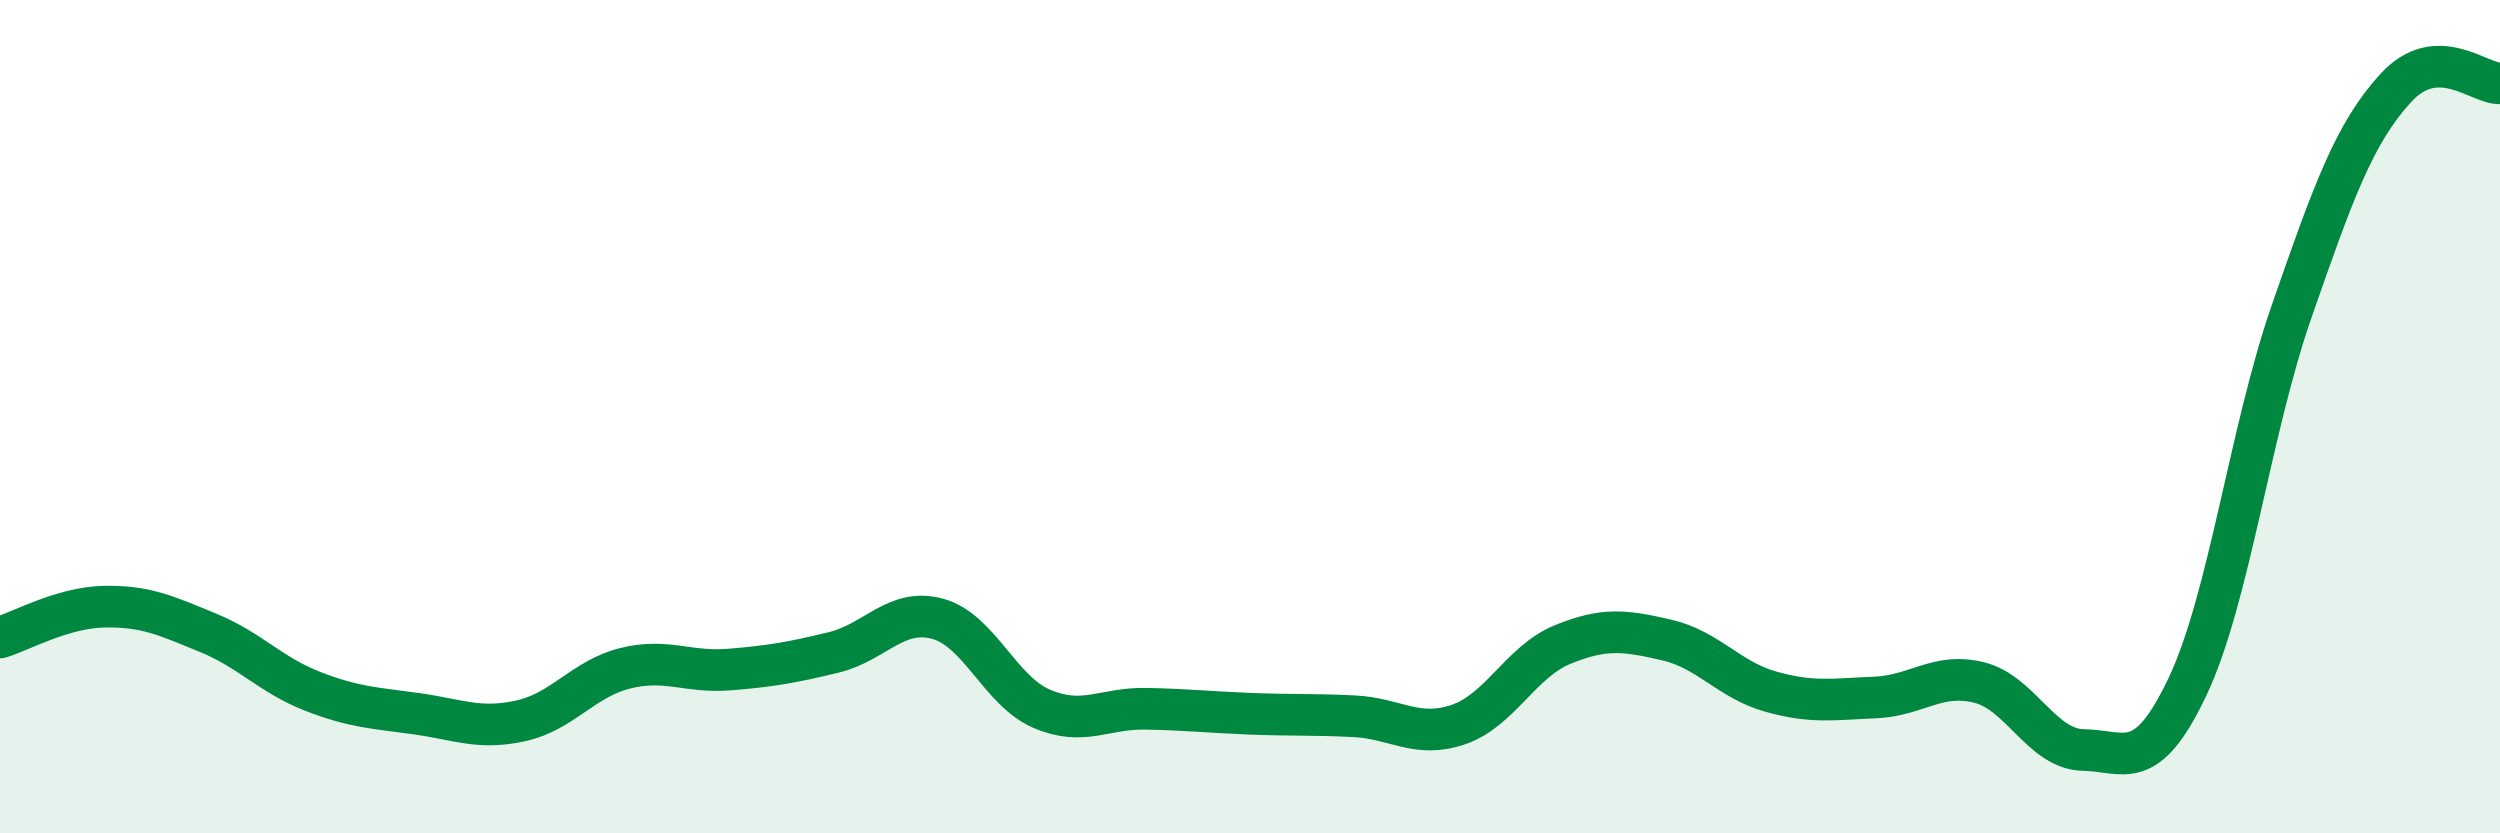 
    <svg width="60" height="20" viewBox="0 0 60 20" xmlns="http://www.w3.org/2000/svg">
      <path
        d="M 0,15.3 C 0.5,15.15 1.5,14.58 2.5,14.56 C 3.5,14.54 4,14.78 5,15.19 C 6,15.6 6.5,16.2 7.5,16.59 C 8.5,16.98 9,16.99 10,17.13 C 11,17.27 11.5,17.52 12.5,17.3 C 13.5,17.08 14,16.29 15,16.04 C 16,15.79 16.5,16.15 17.5,16.07 C 18.5,15.99 19,15.9 20,15.66 C 21,15.42 21.5,14.58 22.5,14.85 C 23.5,15.12 24,16.58 25,17.01 C 26,17.44 26.5,16.99 27.5,17.01 C 28.5,17.03 29,17.09 30,17.13 C 31,17.17 31.5,17.14 32.5,17.19 C 33.5,17.24 34,17.73 35,17.39 C 36,17.05 36.5,15.88 37.5,15.47 C 38.5,15.06 39,15.13 40,15.36 C 41,15.59 41.5,16.32 42.5,16.6 C 43.5,16.88 44,16.78 45,16.74 C 46,16.7 46.5,16.13 47.5,16.38 C 48.5,16.63 49,17.98 50,18 C 51,18.02 51.5,18.59 52.5,16.48 C 53.5,14.37 54,10.34 55,7.47 C 56,4.6 56.5,3.2 57.5,2.11 C 58.5,1.02 59.5,2.02 60,2L60 20L0 20Z"
        fill="#008740"
        opacity="0.1"
        stroke-linecap="round"
        stroke-linejoin="round"
      />
      <path
        d="M 0,15.3 C 0.5,15.15 1.5,14.58 2.5,14.56 C 3.5,14.54 4,14.78 5,15.19 C 6,15.6 6.5,16.2 7.5,16.59 C 8.5,16.98 9,16.99 10,17.13 C 11,17.27 11.5,17.52 12.5,17.3 C 13.5,17.08 14,16.29 15,16.04 C 16,15.79 16.5,16.15 17.5,16.07 C 18.5,15.99 19,15.9 20,15.66 C 21,15.42 21.5,14.58 22.5,14.85 C 23.5,15.12 24,16.58 25,17.01 C 26,17.44 26.5,16.99 27.5,17.01 C 28.5,17.03 29,17.09 30,17.13 C 31,17.17 31.5,17.14 32.5,17.19 C 33.5,17.24 34,17.73 35,17.39 C 36,17.05 36.5,15.88 37.5,15.47 C 38.5,15.06 39,15.13 40,15.36 C 41,15.59 41.5,16.32 42.5,16.6 C 43.5,16.88 44,16.78 45,16.74 C 46,16.7 46.5,16.13 47.5,16.38 C 48.5,16.63 49,17.98 50,18 C 51,18.02 51.5,18.59 52.5,16.48 C 53.5,14.37 54,10.34 55,7.47 C 56,4.6 56.5,3.2 57.5,2.11 C 58.5,1.02 59.5,2.02 60,2"
        stroke="#008740"
        stroke-width="1"
        fill="none"
        stroke-linecap="round"
        stroke-linejoin="round"
      />
    </svg>
  